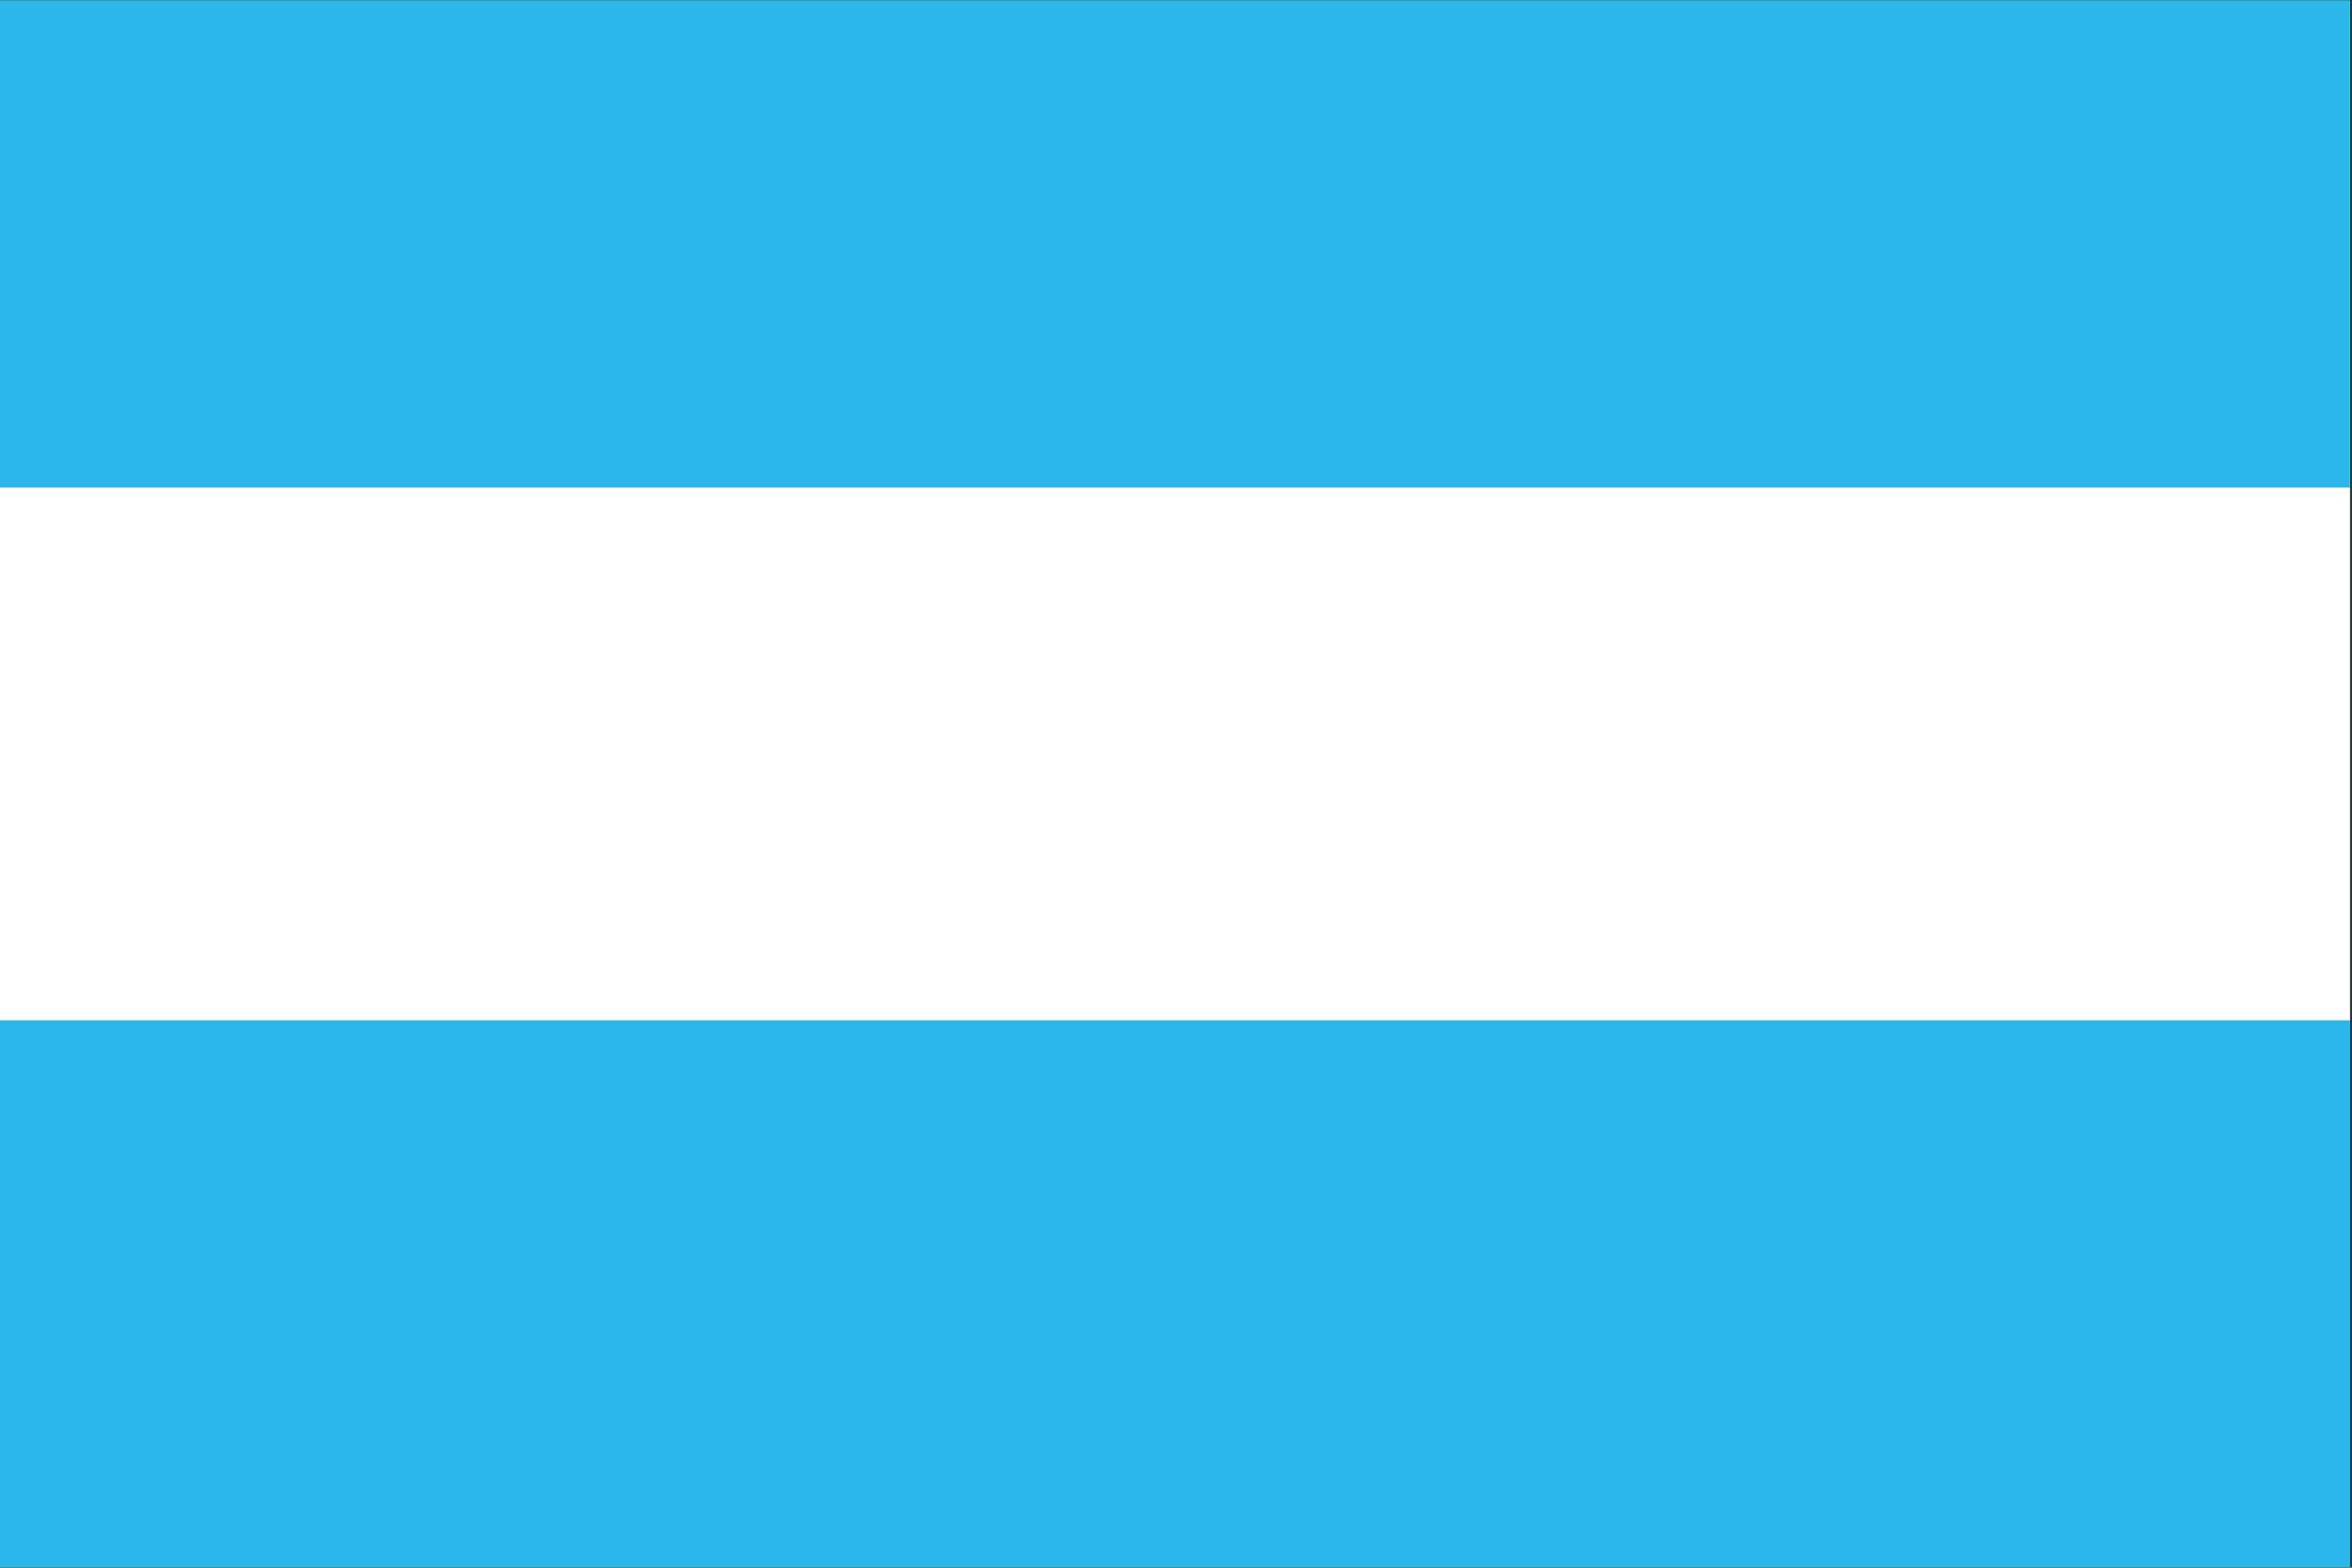 <svg xmlns="http://www.w3.org/2000/svg" xmlns:xlink="http://www.w3.org/1999/xlink" width="750" zoomAndPan="magnify" viewBox="0 0 562.5 375" height="500" preserveAspectRatio="xMidYMid meet" version="1.2"><rect x="0" y="0" width="562.5" height="375" fill="#333333" stroke="none"/><defs><clipPath id="ea41d6abfd"><path d="M 0 0.168 L 562 0.168 L 562 374.832 L 0 374.832 Z M 0 0.168 "/></clipPath><clipPath id="28a0ed58ff"><path d="M 0 0.168 L 562 0.168 L 562 116.637 L 0 116.637 Z M 0 0.168 "/></clipPath><clipPath id="3cb3417de8"><path d="M 0 116.637 L 562 116.637 L 562 244.102 L 0 244.102 Z M 0 116.637 "/></clipPath><clipPath id="76841b2e5d"><path d="M 0 244.102 L 562 244.102 L 562 374.832 L 0 374.832 Z M 0 244.102 "/></clipPath></defs><g id="d0fa2a57bf"><g clip-rule="nonzero" clip-path="url(#ea41d6abfd)"><path style=" stroke:none;fill-rule:nonzero;fill:#ffffff;fill-opacity:1;" d="M 0 0.168 L 562 0.168 L 562 374.832 L 0 374.832 Z M 0 0.168 "/><path style=" stroke:none;fill-rule:nonzero;fill:#2cb7ea;fill-opacity:1;" d="M 0 0.168 L 562 0.168 L 562 374.832 L 0 374.832 Z M 0 0.168 "/></g><g clip-rule="nonzero" clip-path="url(#28a0ed58ff)"><path style=" stroke:none;fill-rule:nonzero;fill:#2cb7ea;fill-opacity:1;" d="M 0 0.168 L 561.875 0.168 L 561.875 116.637 L 0 116.637 Z M 0 0.168 "/></g><g clip-rule="nonzero" clip-path="url(#3cb3417de8)"><path style=" stroke:none;fill-rule:nonzero;fill:#ffffff;fill-opacity:1;" d="M 0 116.637 L 562.152 116.637 L 562.152 244.102 L 0 244.102 Z M 0 116.637 "/></g><g clip-rule="nonzero" clip-path="url(#76841b2e5d)"><path style=" stroke:none;fill-rule:nonzero;fill:#2cb7ea;fill-opacity:1;" d="M 0 244.102 L 562.242 244.102 L 562.242 374.832 L 0 374.832 Z M 0 244.102 "/></g></g></svg>